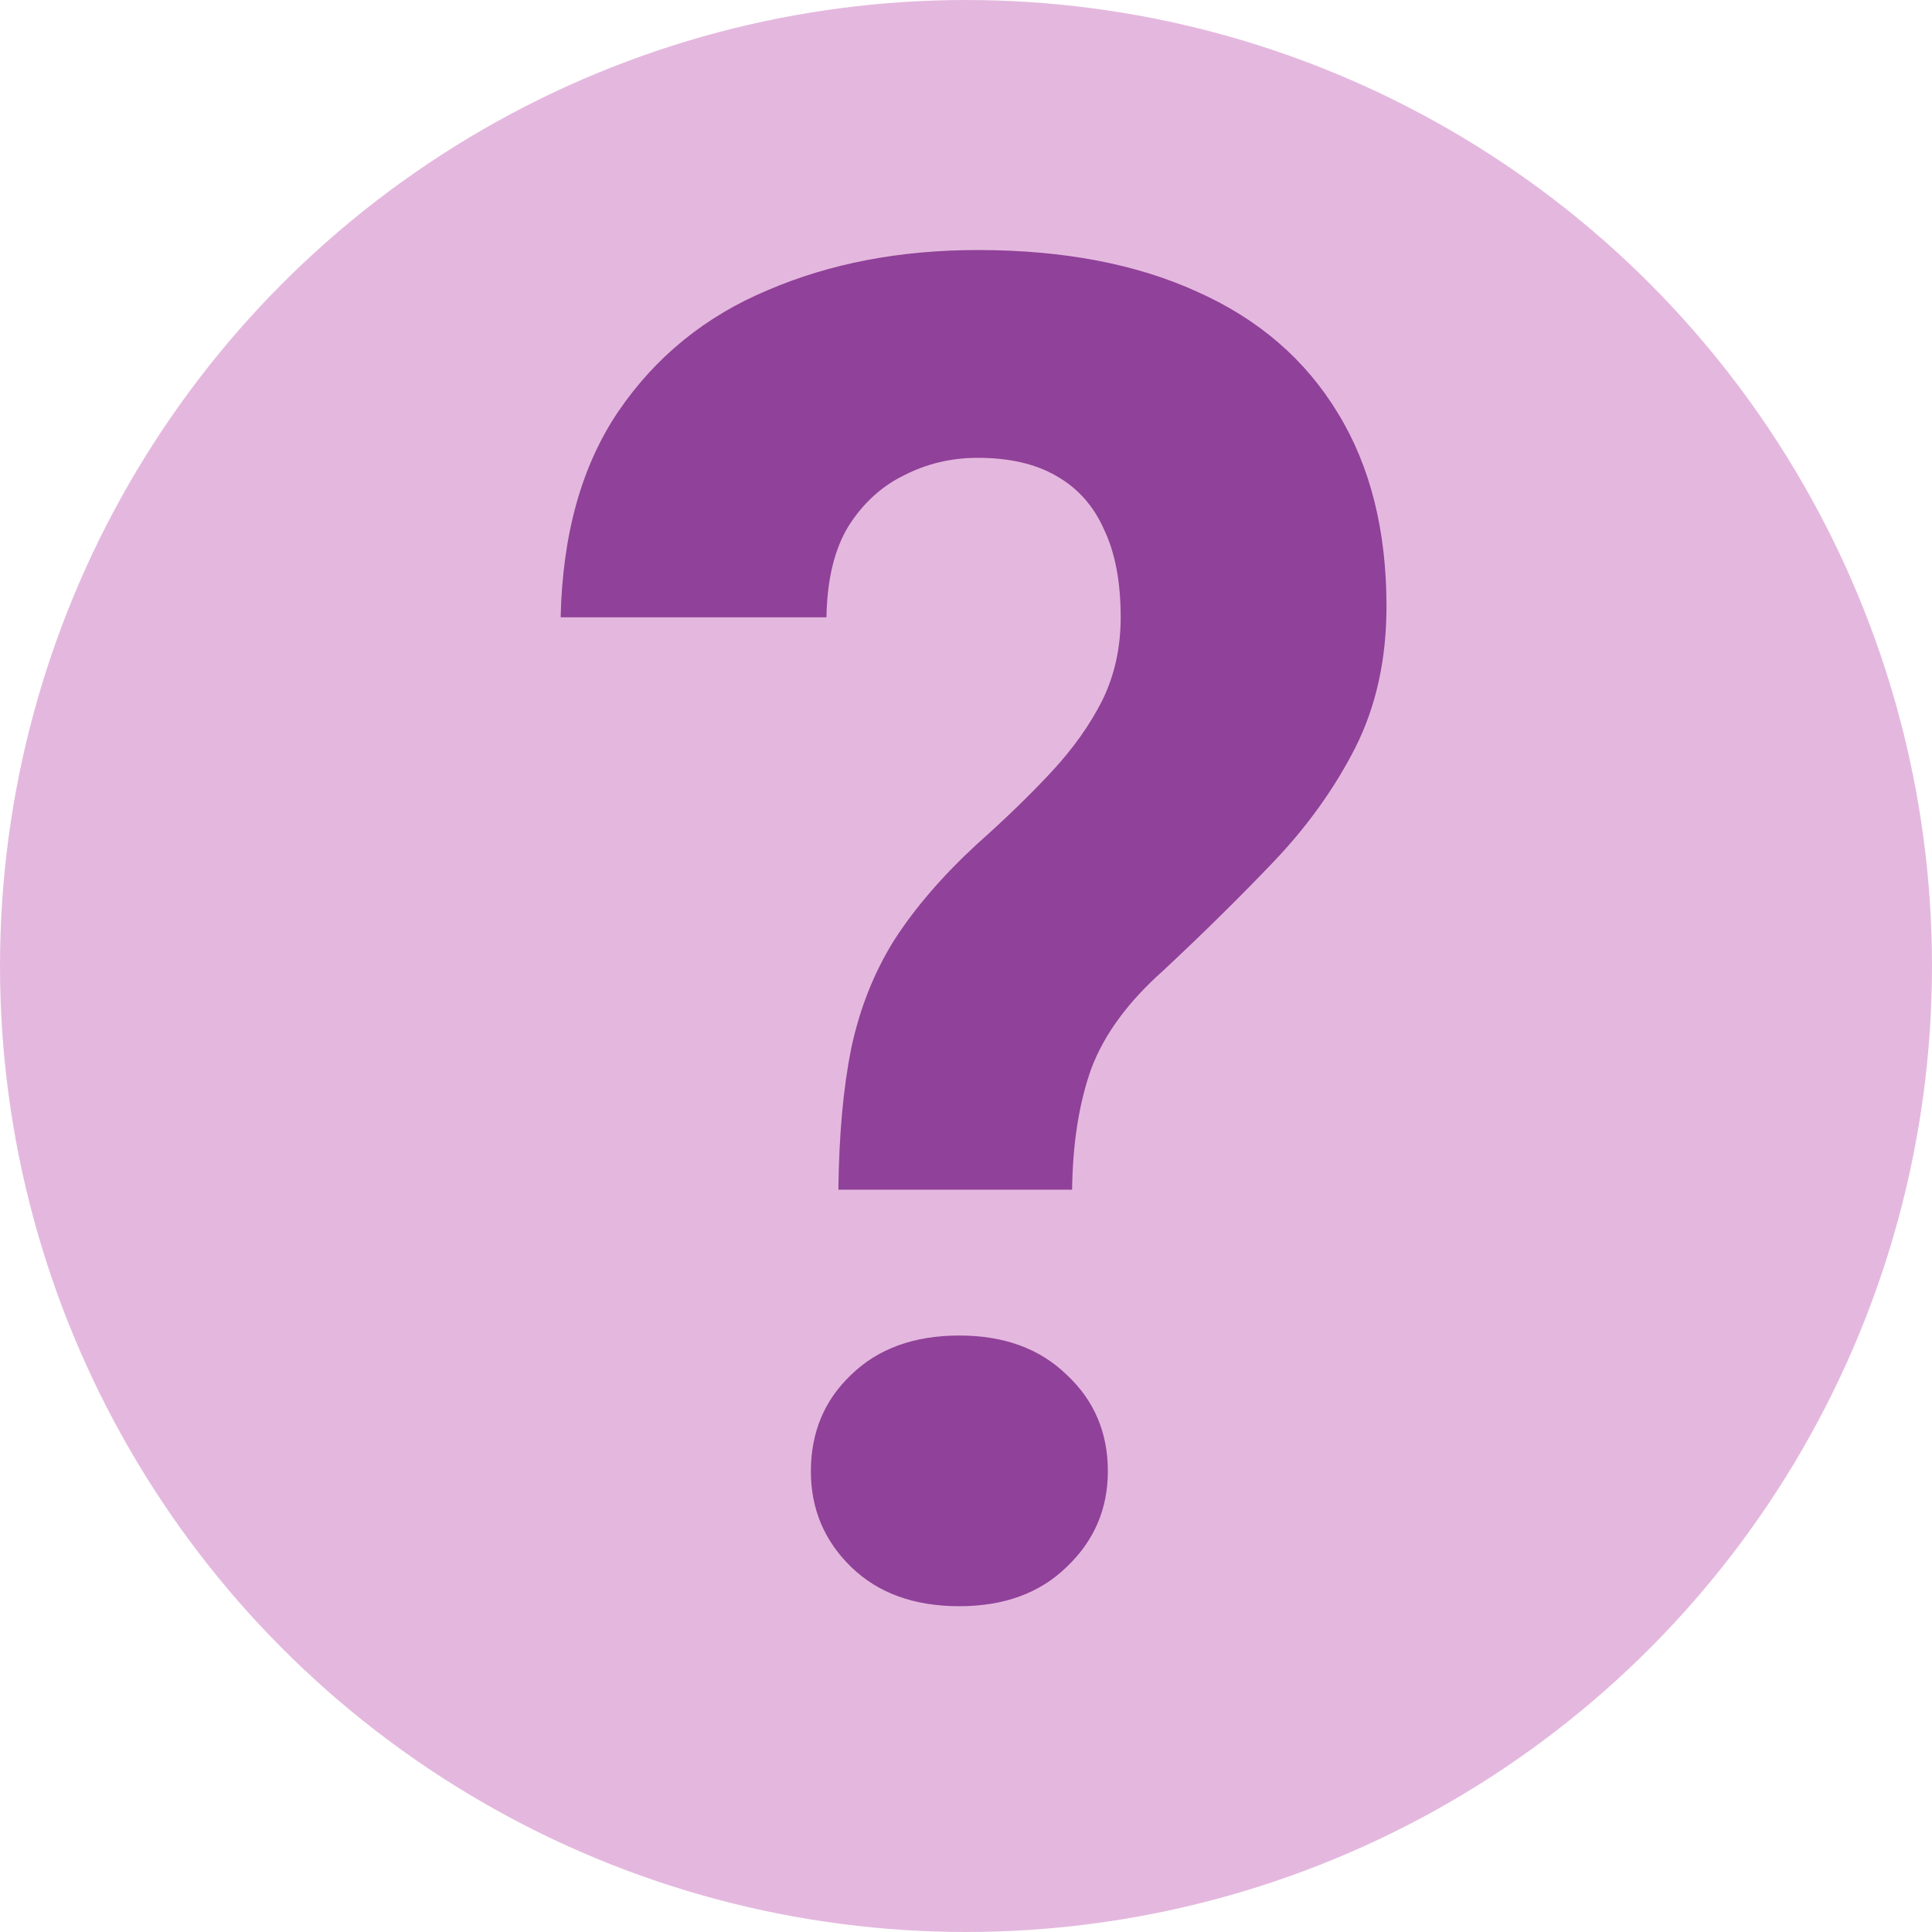 <svg width="181" height="181" viewBox="0 0 181 181" fill="none" xmlns="http://www.w3.org/2000/svg">
<circle cx="90.5" cy="90.5" r="90.5" fill="#E4B8DE"/>
<path d="M100.441 111.457H78.544C78.601 106.334 79.002 101.922 79.746 98.222C80.547 94.465 81.893 91.078 83.782 88.061C85.728 85.044 88.304 82.055 91.51 79.096C94.201 76.705 96.548 74.428 98.552 72.265C100.555 70.102 102.129 67.881 103.274 65.604C104.419 63.27 104.992 60.681 104.992 57.834C104.992 54.533 104.477 51.8 103.446 49.637C102.473 47.417 100.985 45.738 98.981 44.599C97.034 43.461 94.573 42.892 91.596 42.892C89.135 42.892 86.845 43.432 84.727 44.514C82.608 45.539 80.862 47.133 79.489 49.296C78.172 51.459 77.485 54.305 77.428 57.834H52.525C52.697 50.036 54.5 43.603 57.935 38.537C61.427 33.414 66.093 29.628 71.932 27.181C77.771 24.676 84.326 23.424 91.596 23.424C99.611 23.424 106.48 24.733 112.205 27.351C117.93 29.913 122.309 33.698 125.343 38.708C128.377 43.66 129.894 49.694 129.894 56.81C129.894 61.762 128.921 66.174 126.974 70.044C125.028 73.859 122.481 77.416 119.332 80.718C116.183 84.019 112.72 87.435 108.942 90.964C105.679 93.867 103.446 96.913 102.244 100.101C101.099 103.288 100.498 107.074 100.441 111.457ZM75.968 137.841C75.968 134.198 77.227 131.181 79.746 128.79C82.265 126.343 85.642 125.119 89.879 125.119C94.058 125.119 97.407 126.343 99.925 128.79C102.502 131.181 103.79 134.198 103.79 137.841C103.79 141.371 102.502 144.359 99.925 146.807C97.407 149.255 94.058 150.478 89.879 150.478C85.642 150.478 82.265 149.255 79.746 146.807C77.227 144.359 75.968 141.371 75.968 137.841Z" fill="#904199"/>
</svg>

